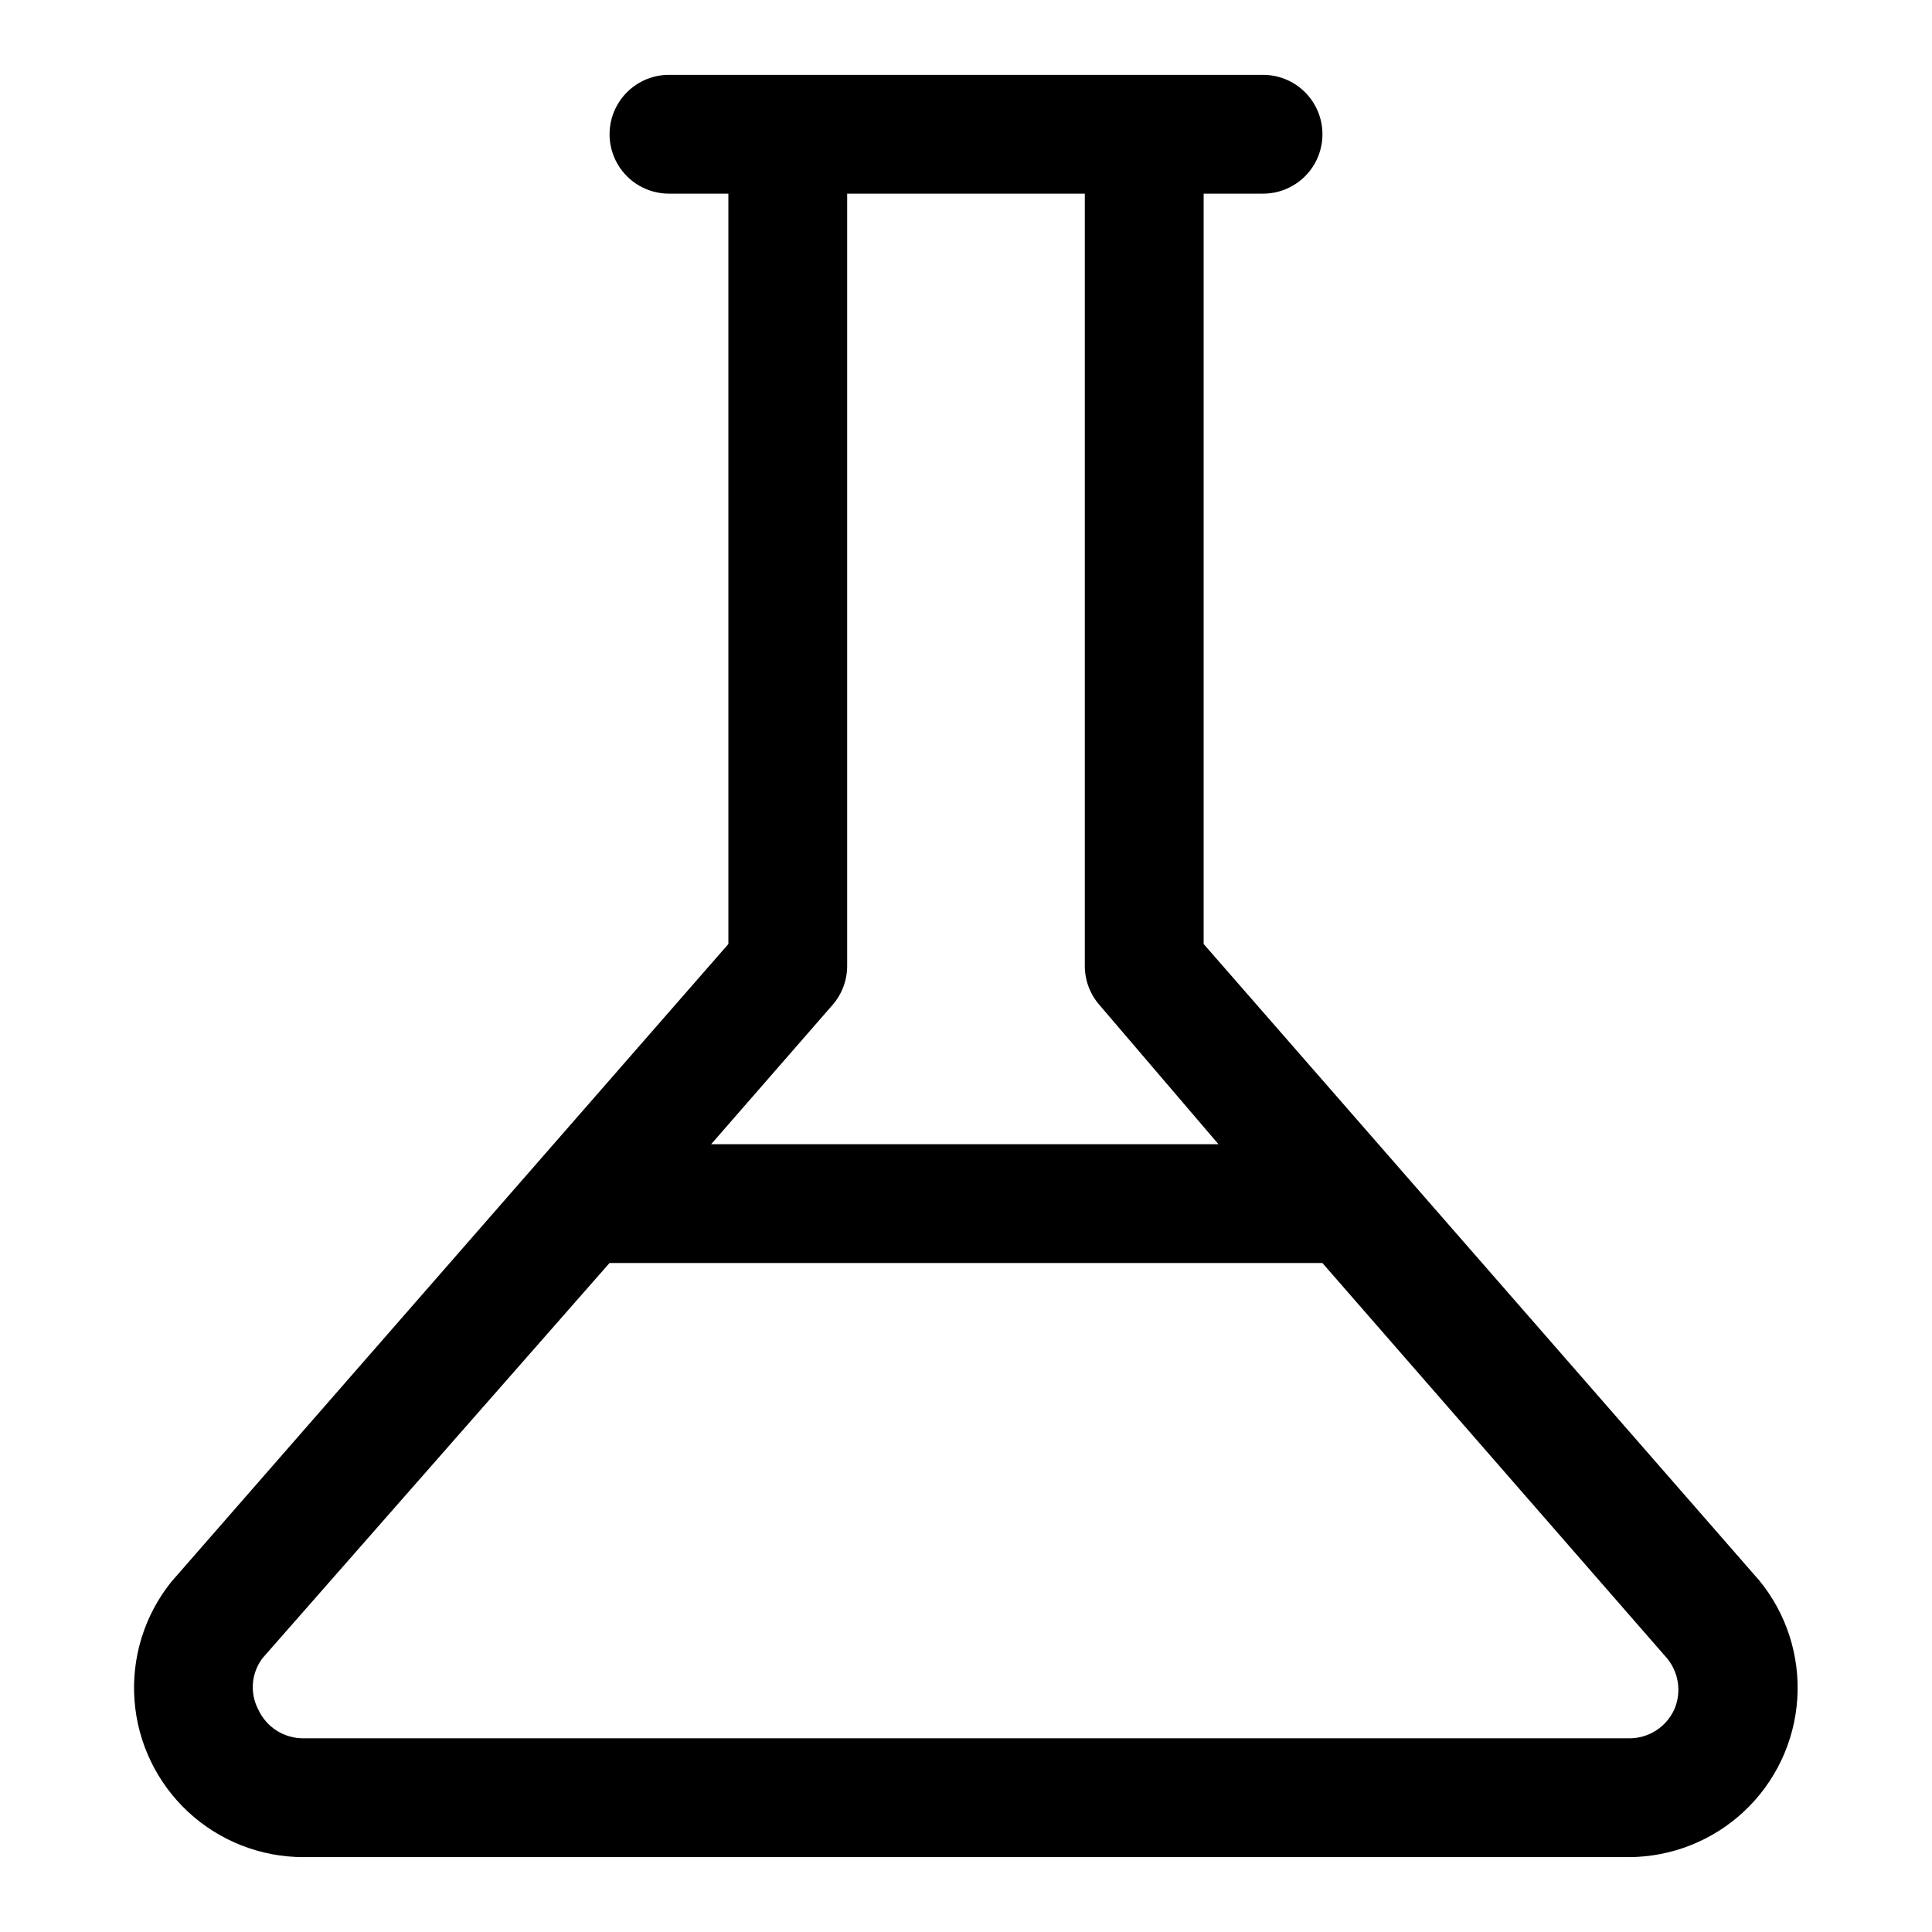 <?xml version="1.0" encoding="UTF-8"?>
<!-- Uploaded to: SVG Repo, www.svgrepo.com, Generator: SVG Repo Mixer Tools -->
<svg fill="#000000" width="800px" height="800px" version="1.1" viewBox="144 144 512 512" xmlns="http://www.w3.org/2000/svg">
 <path d="m610.18 562.79-147.2-168.62v-198.85h15.742c5.625 0 10.824-3 13.633-7.871 2.812-4.871 2.812-10.871 0-15.742-2.809-4.871-8.008-7.875-13.633-7.875h-157.44c-5.625 0-10.82 3.004-13.633 7.875-2.812 4.871-2.812 10.871 0 15.742s8.008 7.871 13.633 7.871h15.742l0.004 198.85-147.68 169.09c-7.078 8.852-10.547 20.055-9.703 31.359 0.84 11.301 5.93 21.867 14.242 29.574 8.312 7.703 19.234 11.977 30.57 11.961h351.09c11.395-0.008 22.363-4.348 30.672-12.141 8.312-7.797 13.348-18.461 14.082-29.832 0.738-11.371-2.879-22.594-10.117-31.395zm-245.61-152.4c2.531-2.871 3.93-6.566 3.938-10.391v-204.68h62.977v204.68c0.004 3.824 1.402 7.519 3.934 10.391l31.488 36.84h-134.45zm223.09 186.72c-2.16 4.648-6.84 7.602-11.965 7.559h-351.25c-5.125 0.043-9.805-2.91-11.965-7.559-2.336-4.391-1.906-9.734 1.102-13.695l91.945-104.7h188.93l91 104.38h0.004c3.426 3.832 4.289 9.316 2.203 14.012z"/>
</svg>